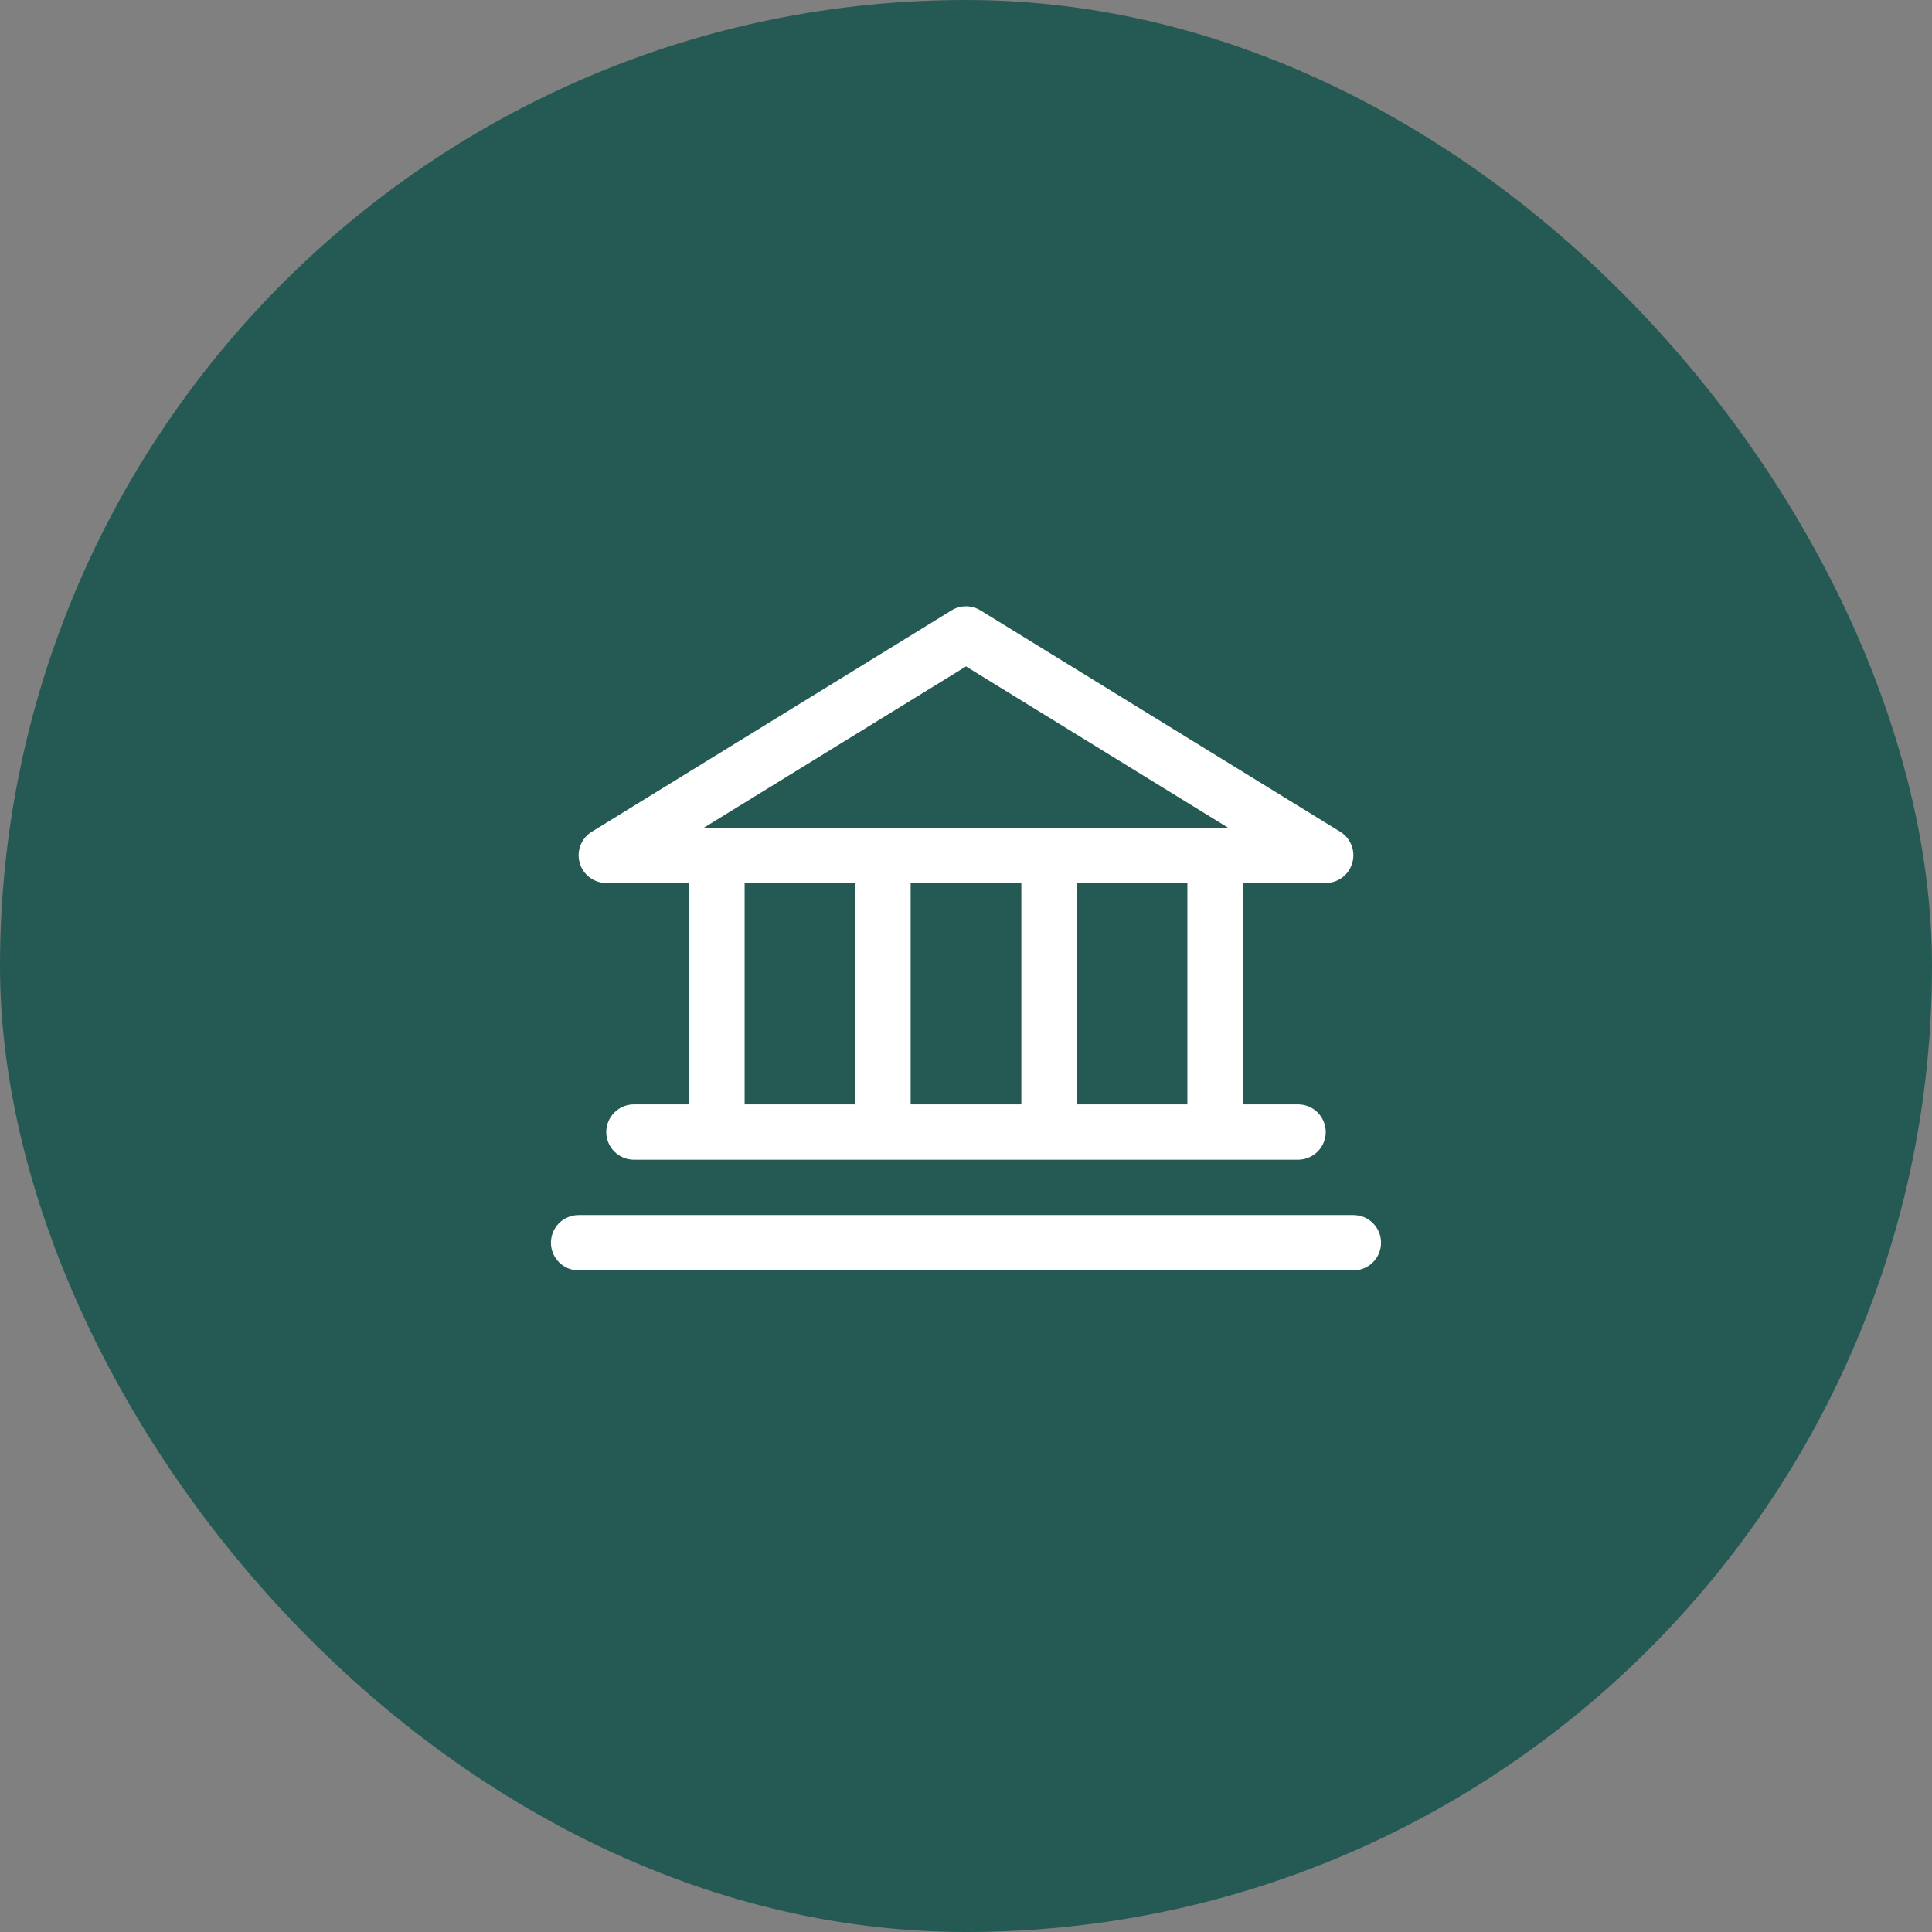 <svg xmlns="http://www.w3.org/2000/svg" width="48" height="48" viewBox="0 0 48 48" fill="none"><rect x="0" y="0" width="48" height="48" fill="#808080" stroke="none"/><rect width="48" height="48" rx="24" fill="#245A53"></rect><path d="M15.062 21.938H17.125V27.438H15.75C15.568 27.438 15.393 27.51 15.264 27.639C15.135 27.768 15.062 27.943 15.062 28.125C15.062 28.307 15.135 28.482 15.264 28.611C15.393 28.74 15.568 28.813 15.75 28.813H32.25C32.432 28.813 32.607 28.74 32.736 28.611C32.865 28.482 32.938 28.307 32.938 28.125C32.938 27.943 32.865 27.768 32.736 27.639C32.607 27.51 32.432 27.438 32.25 27.438H30.875V21.938H32.938C33.087 21.937 33.233 21.889 33.352 21.798C33.471 21.708 33.558 21.581 33.598 21.437C33.639 21.293 33.632 21.14 33.578 21.001C33.523 20.861 33.425 20.743 33.298 20.665L24.36 15.165C24.252 15.098 24.127 15.063 24 15.063C23.873 15.063 23.748 15.098 23.64 15.165L14.702 20.665C14.575 20.743 14.477 20.861 14.422 21.001C14.368 21.14 14.361 21.293 14.402 21.437C14.442 21.581 14.529 21.708 14.648 21.798C14.768 21.889 14.913 21.937 15.062 21.938ZM18.5 21.938H21.25V27.438H18.5V21.938ZM25.375 21.938V27.438H22.625V21.938H25.375ZM29.5 27.438H26.75V21.938H29.5V27.438ZM24 16.557L30.509 20.563H17.491L24 16.557ZM34.312 30.875C34.312 31.057 34.24 31.232 34.111 31.361C33.982 31.49 33.807 31.563 33.625 31.563H14.375C14.193 31.563 14.018 31.49 13.889 31.361C13.76 31.232 13.688 31.057 13.688 30.875C13.688 30.693 13.76 30.518 13.889 30.389C14.018 30.26 14.193 30.188 14.375 30.188H33.625C33.807 30.188 33.982 30.26 34.111 30.389C34.24 30.518 34.312 30.693 34.312 30.875Z" fill="white"></path></svg>